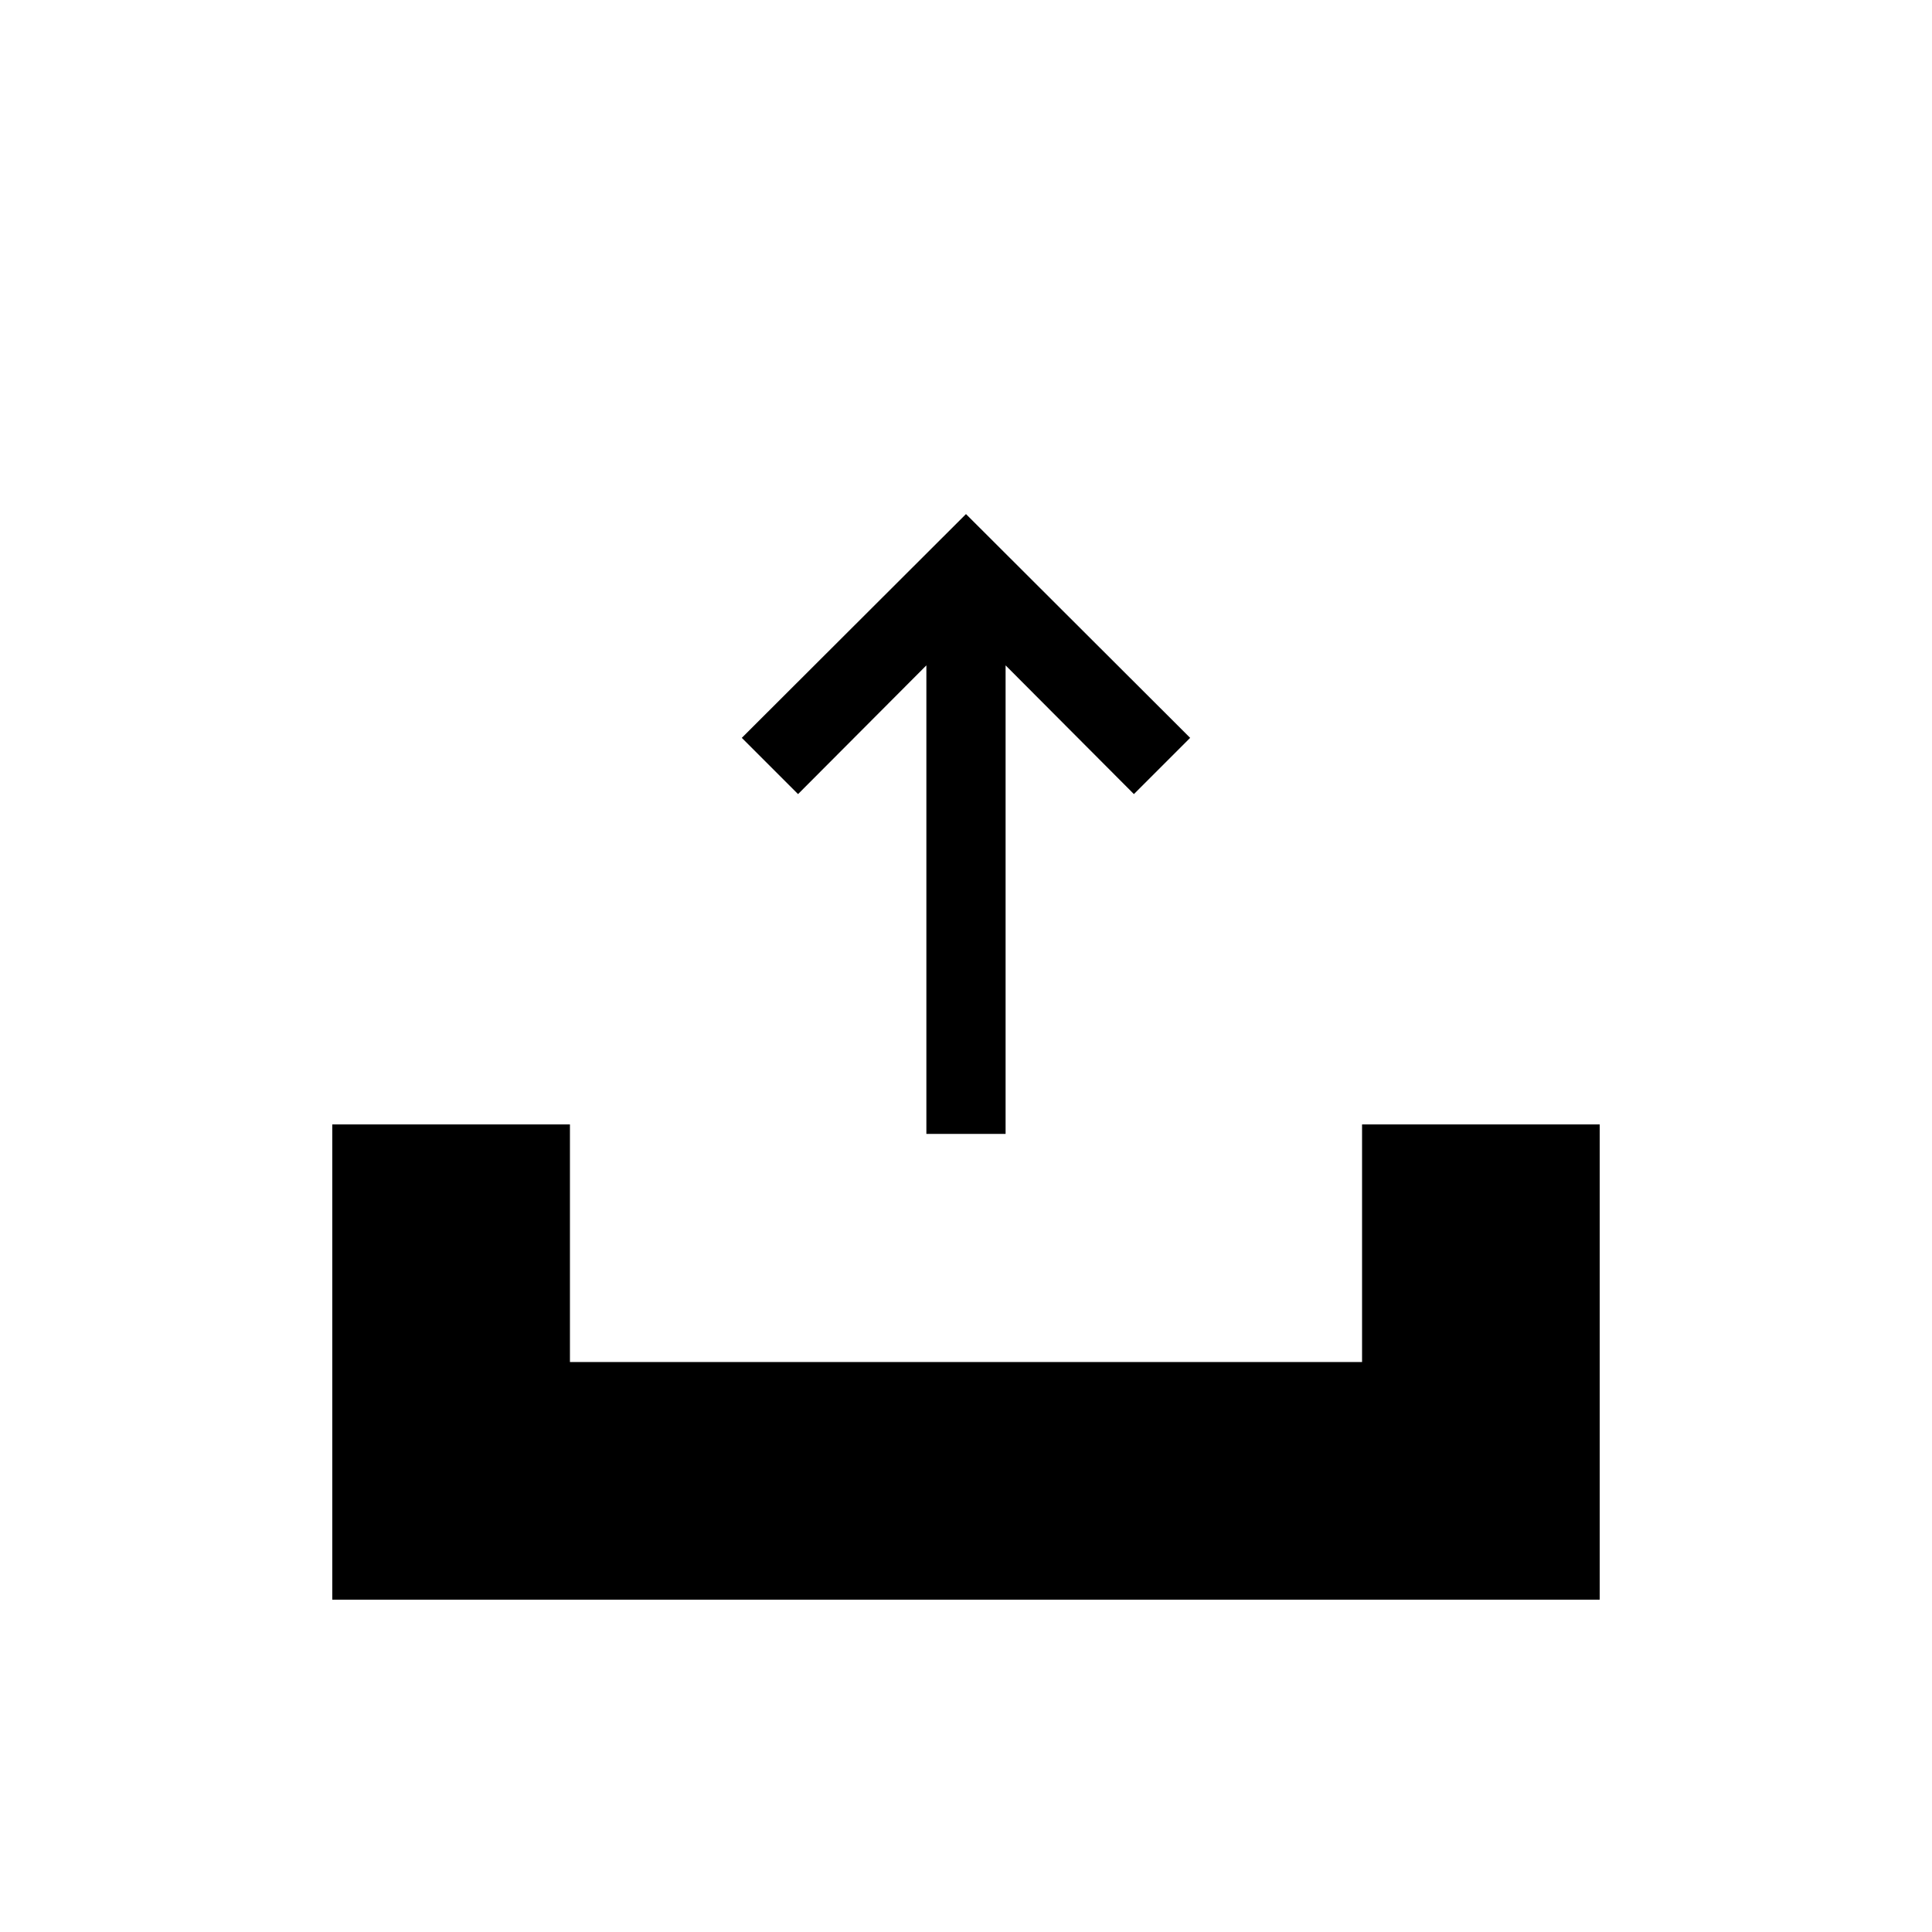 <?xml version="1.0" encoding="UTF-8"?>
<!-- Uploaded to: SVG Repo, www.svgrepo.com, Generator: SVG Repo Mixer Tools -->
<svg fill="#000000" width="800px" height="800px" version="1.1" viewBox="144 144 512 512" xmlns="http://www.w3.org/2000/svg">
 <g>
  <path d="m504.96 441.98v62.973h-209.92v-62.973h-62.977v125.95h335.87v-125.95z"/>
  <path d="m389.5 320.33v124.17h20.992v-124.17l34.004 34.113 14.906-14.902-59.406-59.305-59.41 59.305 14.906 14.902z"/>
 </g>
</svg>